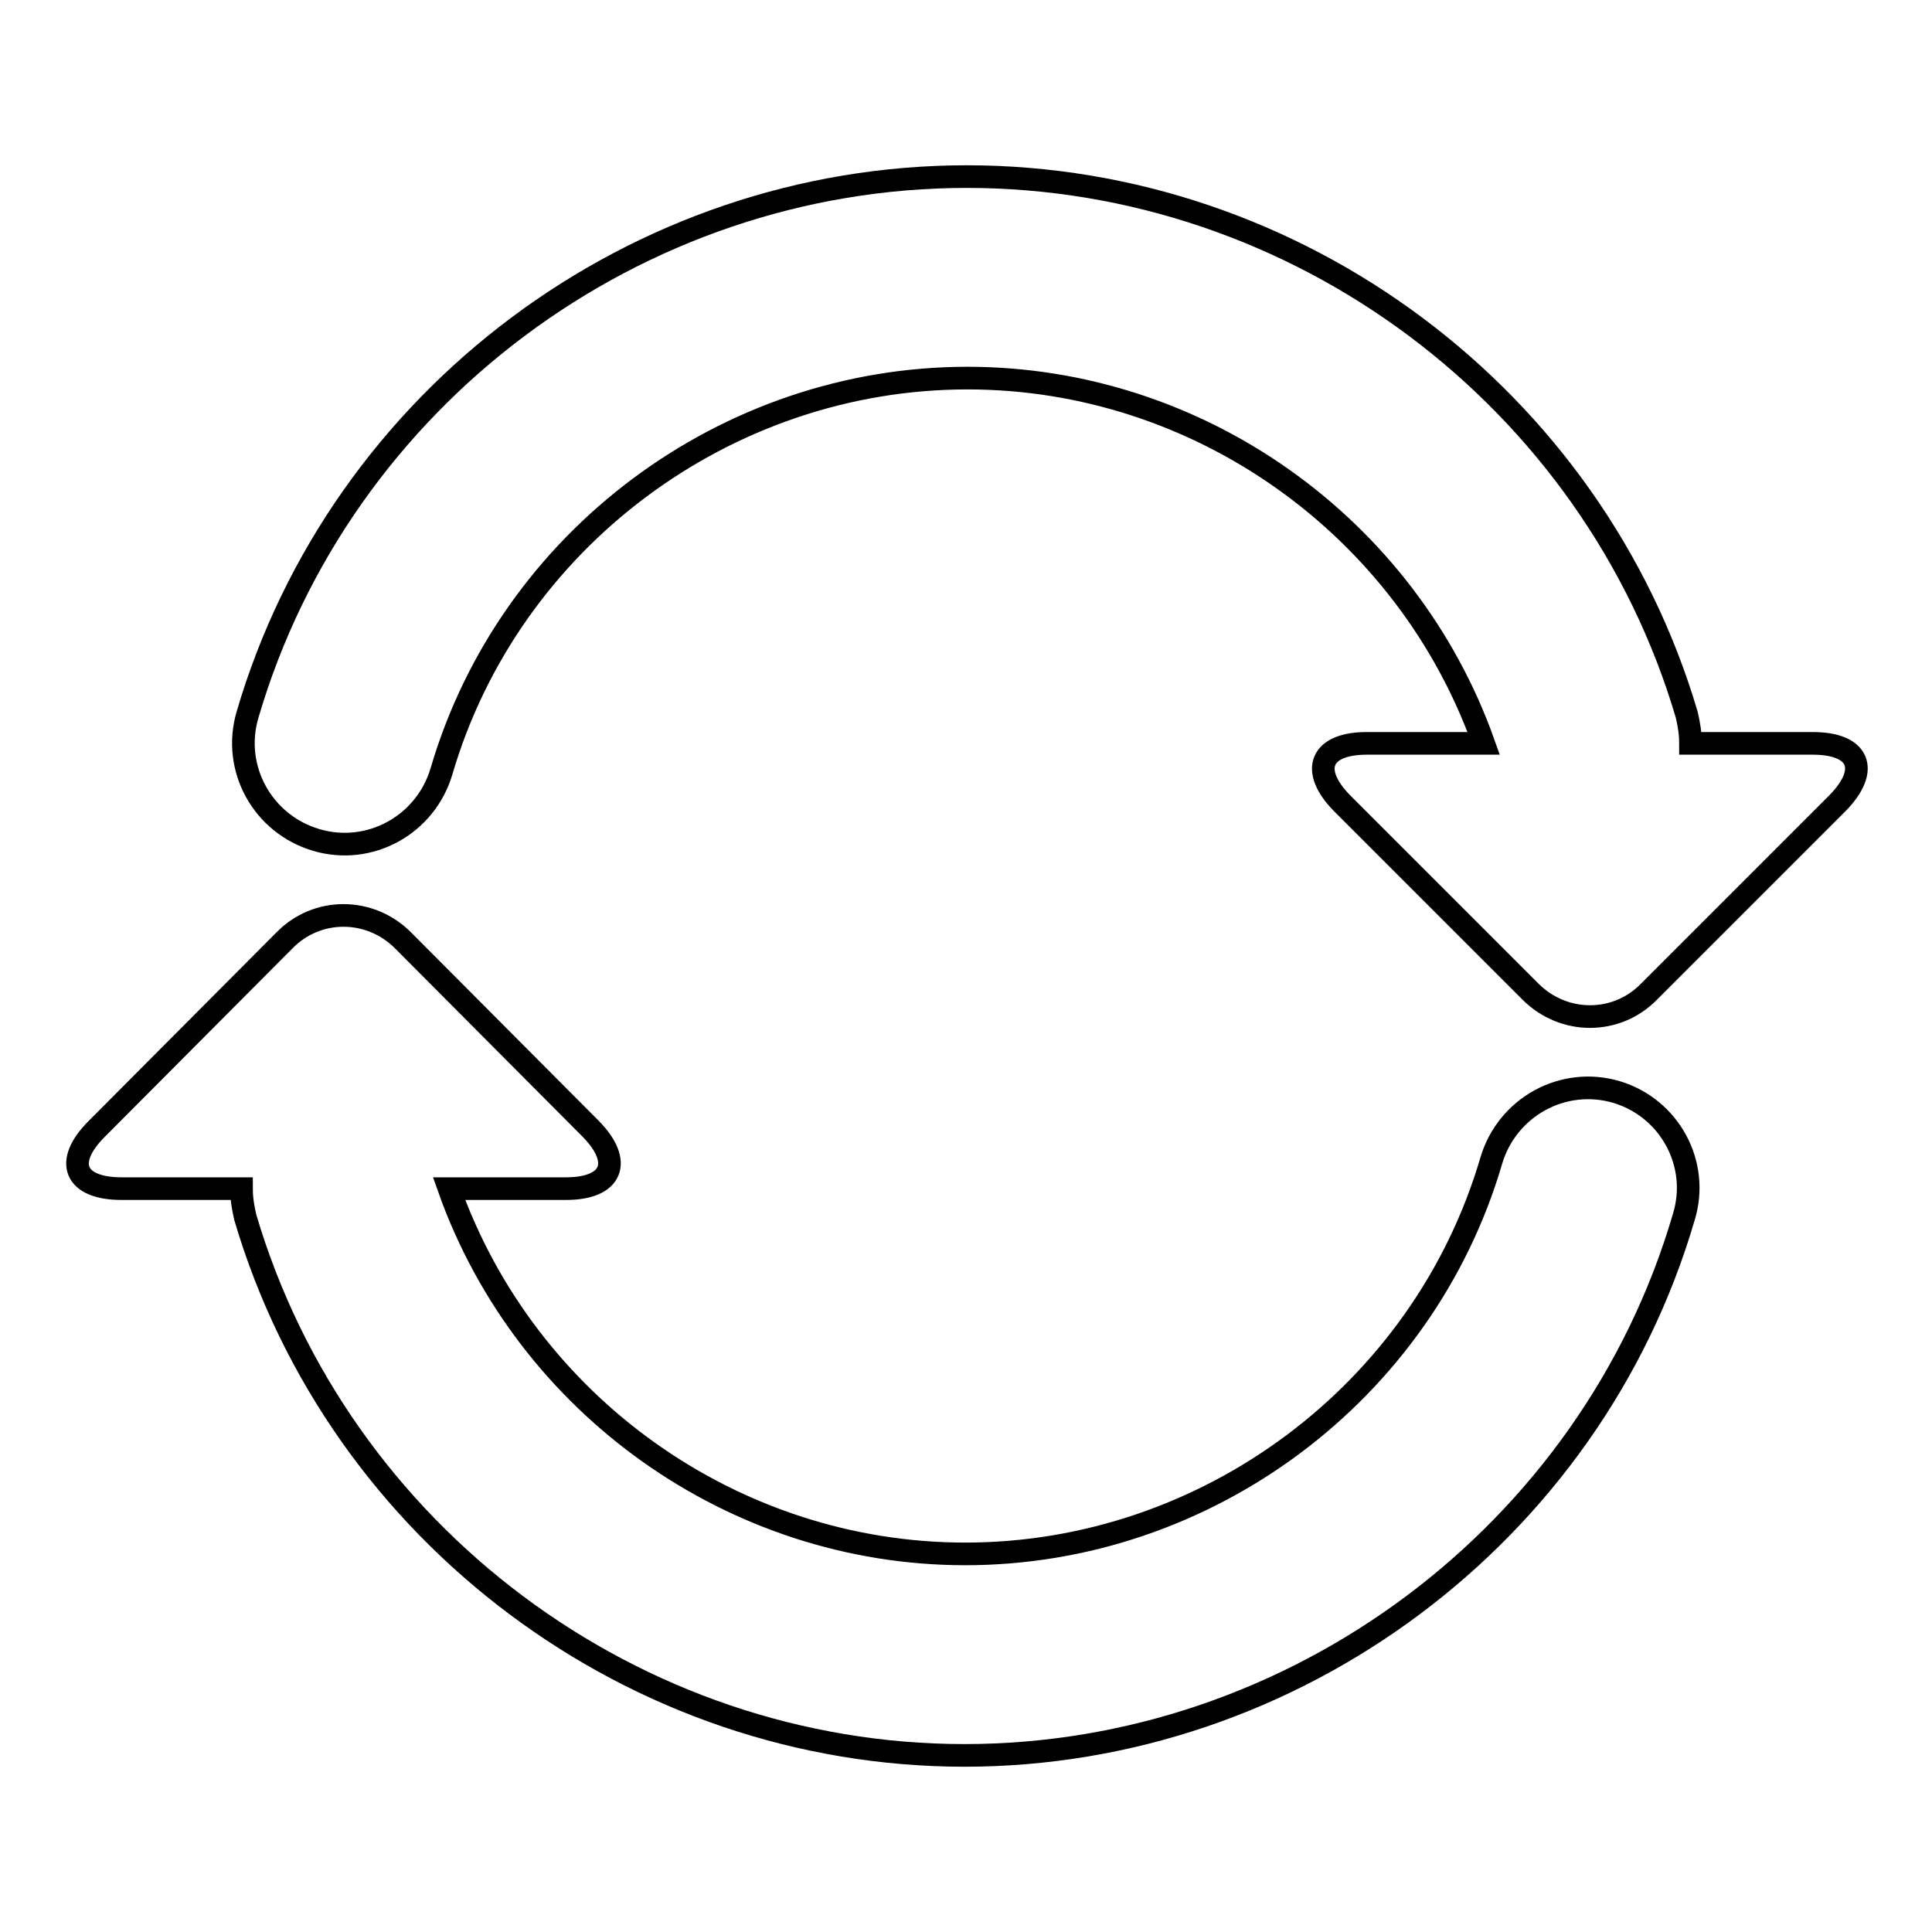 <?xml version="1.0" encoding="utf-8"?>
<!-- Svg Vector Icons : http://www.onlinewebfonts.com/icon -->
<!DOCTYPE svg PUBLIC "-//W3C//DTD SVG 1.1//EN" "http://www.w3.org/Graphics/SVG/1.1/DTD/svg11.dtd">
<svg version="1.1" xmlns="http://www.w3.org/2000/svg" xmlns:xlink="http://www.w3.org/1999/xlink" x="0px" y="0px" viewBox="0 0 256 256" enable-background="new 0 0 256 256" xml:space="preserve">
<g><g><g><g><path stroke-width="3" fill-opacity="0" stroke="#000000"  d="M240.2,98.5H224c0-1.3-0.2-2.5-0.5-3.8c-12.4-42-51.6-71.3-95.4-71.3c-43.8,0-83,29.3-95.3,71.3c-2.1,7.1,2,14.5,9.1,16.6c7.1,2.1,14.5-2,16.6-9.1c9-30.7,37.7-52.1,69.7-52.1c30.7,0,58.2,19.7,68.4,48.4h-15.5c-6.1,0-7.6,3.5-3.3,7.9l25,25c4.4,4.4,11.4,4.4,15.7,0l25-25C247.8,102,246.4,98.5,240.2,98.5z"/><path stroke-width="3" fill-opacity="0" stroke="#000000"  d="M214.2,144.7c-7.1-2.1-14.5,2-16.6,9.1c-9,30.7-37.7,52.1-69.7,52.1c-30.7,0-58.2-19.7-68.4-48.4h15.5c6.1,0,7.6-3.5,3.3-7.9l-24.9-25c-4.4-4.4-11.4-4.4-15.7,0l-24.9,25c-4.4,4.4-2.9,7.9,3.3,7.9H32c0,1.3,0.2,2.5,0.5,3.8c12.4,42,51.6,71.3,95.3,71.3s83-29.3,95.3-71.3C225.3,154.2,221.2,146.8,214.2,144.7z"/></g></g><g></g><g></g><g></g><g></g><g></g><g></g><g></g><g></g><g></g><g></g><g></g><g></g><g></g><g></g><g></g></g></g>
</svg>